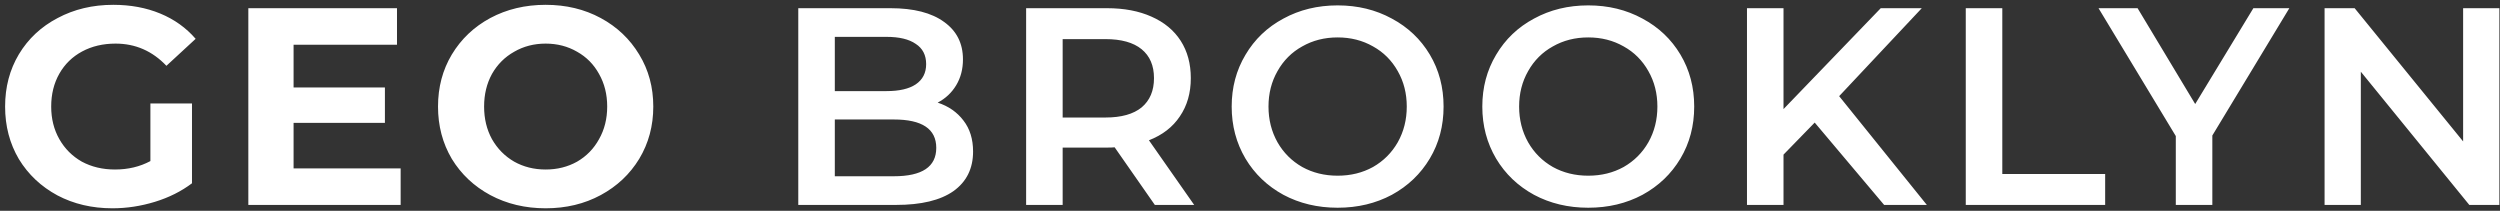 <svg width="427" height="36" viewBox="0 0 427 36" fill="none" xmlns="http://www.w3.org/2000/svg">
<rect x="0" y="0" width="427" height="36" fill="#333333" stroke="none"/>
<path d="M25.688 17.672H32.792V31.304C30.968 32.68 28.856 33.736 26.456 34.472C24.056 35.208 21.64 35.576 19.208 35.576C15.72 35.576 12.584 34.84 9.8 33.368C7.016 31.864 4.824 29.8 3.224 27.176C1.656 24.52 0.872 21.528 0.872 18.2C0.872 14.872 1.656 11.896 3.224 9.272C4.824 6.616 7.032 4.552 9.848 3.08C12.664 1.576 15.832 0.824 19.352 0.824C22.296 0.824 24.968 1.32 27.368 2.312C29.768 3.304 31.784 4.744 33.416 6.632L28.424 11.24C26.024 8.712 23.128 7.448 19.736 7.448C17.592 7.448 15.688 7.896 14.024 8.792C12.36 9.688 11.064 10.952 10.136 12.584C9.208 14.216 8.744 16.088 8.744 18.2C8.744 20.28 9.208 22.136 10.136 23.768C11.064 25.4 12.344 26.68 13.976 27.608C15.64 28.504 17.528 28.952 19.64 28.952C21.88 28.952 23.896 28.472 25.688 27.512V17.672ZM68.431 28.76V35H42.415V1.4H67.807V7.64H50.143V14.936H65.743V20.984H50.143V28.76H68.431ZM93.197 35.576C89.709 35.576 86.557 34.824 83.741 33.32C80.957 31.816 78.765 29.752 77.165 27.128C75.597 24.472 74.813 21.496 74.813 18.2C74.813 14.904 75.597 11.944 77.165 9.32C78.765 6.664 80.957 4.584 83.741 3.08C86.557 1.576 89.709 0.824 93.197 0.824C96.685 0.824 99.821 1.576 102.605 3.08C105.389 4.584 107.581 6.664 109.181 9.32C110.781 11.944 111.581 14.904 111.581 18.2C111.581 21.496 110.781 24.472 109.181 27.128C107.581 29.752 105.389 31.816 102.605 33.32C99.821 34.824 96.685 35.576 93.197 35.576ZM93.197 28.952C95.181 28.952 96.973 28.504 98.573 27.608C100.173 26.68 101.421 25.4 102.317 23.768C103.245 22.136 103.709 20.28 103.709 18.2C103.709 16.12 103.245 14.264 102.317 12.632C101.421 11 100.173 9.736 98.573 8.84C96.973 7.912 95.181 7.448 93.197 7.448C91.213 7.448 89.421 7.912 87.821 8.84C86.221 9.736 84.957 11 84.029 12.632C83.133 14.264 82.685 16.12 82.685 18.2C82.685 20.28 83.133 22.136 84.029 23.768C84.957 25.4 86.221 26.68 87.821 27.608C89.421 28.504 91.213 28.952 93.197 28.952ZM160.154 17.528C162.01 18.136 163.482 19.16 164.57 20.6C165.658 22.008 166.202 23.768 166.202 25.88C166.202 28.792 165.082 31.048 162.842 32.648C160.602 34.216 157.338 35 153.05 35H136.346V1.4H152.09C156.058 1.4 159.114 2.184 161.258 3.752C163.402 5.288 164.474 7.416 164.474 10.136C164.474 11.8 164.09 13.272 163.322 14.552C162.554 15.832 161.498 16.824 160.154 17.528ZM142.586 6.296V15.56H151.418C153.594 15.56 155.258 15.176 156.41 14.408C157.594 13.608 158.186 12.456 158.186 10.952C158.186 9.416 157.594 8.264 156.41 7.496C155.258 6.696 153.594 6.296 151.418 6.296H142.586ZM152.666 30.104C157.498 30.104 159.914 28.488 159.914 25.256C159.914 22.024 157.498 20.408 152.666 20.408H142.586V30.104H152.666ZM197.246 35L190.382 25.16C190.094 25.192 189.662 25.208 189.086 25.208H181.502V35H175.262V1.4H189.086C191.998 1.4 194.526 1.88 196.67 2.84C198.846 3.8 200.51 5.176 201.662 6.968C202.814 8.76 203.39 10.888 203.39 13.352C203.39 15.88 202.766 18.056 201.518 19.88C200.302 21.704 198.542 23.064 196.238 23.96L203.966 35H197.246ZM197.102 13.352C197.102 11.208 196.398 9.56 194.99 8.408C193.582 7.256 191.518 6.68 188.798 6.68H181.502V20.072H188.798C191.518 20.072 193.582 19.496 194.99 18.344C196.398 17.16 197.102 15.496 197.102 13.352ZM228.467 35.48C225.043 35.48 221.955 34.744 219.203 33.272C216.451 31.768 214.291 29.704 212.723 27.08C211.155 24.424 210.371 21.464 210.371 18.2C210.371 14.936 211.155 11.992 212.723 9.368C214.291 6.712 216.451 4.648 219.203 3.176C221.955 1.672 225.043 0.92 228.467 0.92C231.891 0.92 234.979 1.672 237.731 3.176C240.483 4.648 242.643 6.696 244.211 9.32C245.779 11.944 246.563 14.904 246.563 18.2C246.563 21.496 245.779 24.456 244.211 27.08C242.643 29.704 240.483 31.768 237.731 33.272C234.979 34.744 231.891 35.48 228.467 35.48ZM228.467 30.008C230.707 30.008 232.723 29.512 234.515 28.52C236.307 27.496 237.715 26.088 238.739 24.296C239.763 22.472 240.275 20.44 240.275 18.2C240.275 15.96 239.763 13.944 238.739 12.152C237.715 10.328 236.307 8.92 234.515 7.928C232.723 6.904 230.707 6.392 228.467 6.392C226.227 6.392 224.211 6.904 222.419 7.928C220.627 8.92 219.219 10.328 218.195 12.152C217.171 13.944 216.659 15.96 216.659 18.2C216.659 20.44 217.171 22.472 218.195 24.296C219.219 26.088 220.627 27.496 222.419 28.52C224.211 29.512 226.227 30.008 228.467 30.008ZM271.274 35.48C267.85 35.48 264.762 34.744 262.01 33.272C259.258 31.768 257.098 29.704 255.53 27.08C253.962 24.424 253.178 21.464 253.178 18.2C253.178 14.936 253.962 11.992 255.53 9.368C257.098 6.712 259.258 4.648 262.01 3.176C264.762 1.672 267.85 0.92 271.274 0.92C274.698 0.92 277.786 1.672 280.538 3.176C283.29 4.648 285.45 6.696 287.018 9.32C288.586 11.944 289.37 14.904 289.37 18.2C289.37 21.496 288.586 24.456 287.018 27.08C285.45 29.704 283.29 31.768 280.538 33.272C277.786 34.744 274.698 35.48 271.274 35.48ZM271.274 30.008C273.514 30.008 275.53 29.512 277.322 28.52C279.114 27.496 280.522 26.088 281.546 24.296C282.57 22.472 283.082 20.44 283.082 18.2C283.082 15.96 282.57 13.944 281.546 12.152C280.522 10.328 279.114 8.92 277.322 7.928C275.53 6.904 273.514 6.392 271.274 6.392C269.034 6.392 267.018 6.904 265.226 7.928C263.434 8.92 262.026 10.328 261.002 12.152C259.978 13.944 259.466 15.96 259.466 18.2C259.466 20.44 259.978 22.472 261.002 24.296C262.026 26.088 263.434 27.496 265.226 28.52C267.018 29.512 269.034 30.008 271.274 30.008ZM309.952 20.936L304.624 26.408V35H298.384V1.4H304.624V18.632L321.232 1.4H328.24L314.128 16.424L329.104 35H321.808L309.952 20.936ZM335.753 1.4H341.993V29.72H359.561V35H335.753V1.4ZM377.867 23.144V35H371.627V23.24L358.427 1.4H365.099L374.939 17.768L384.875 1.4H391.019L377.867 23.144ZM426.893 1.4V35H421.757L403.229 12.248V35H397.037V1.4H402.173L420.701 24.152V1.4H426.893Z" fill="white"/>
</svg>
